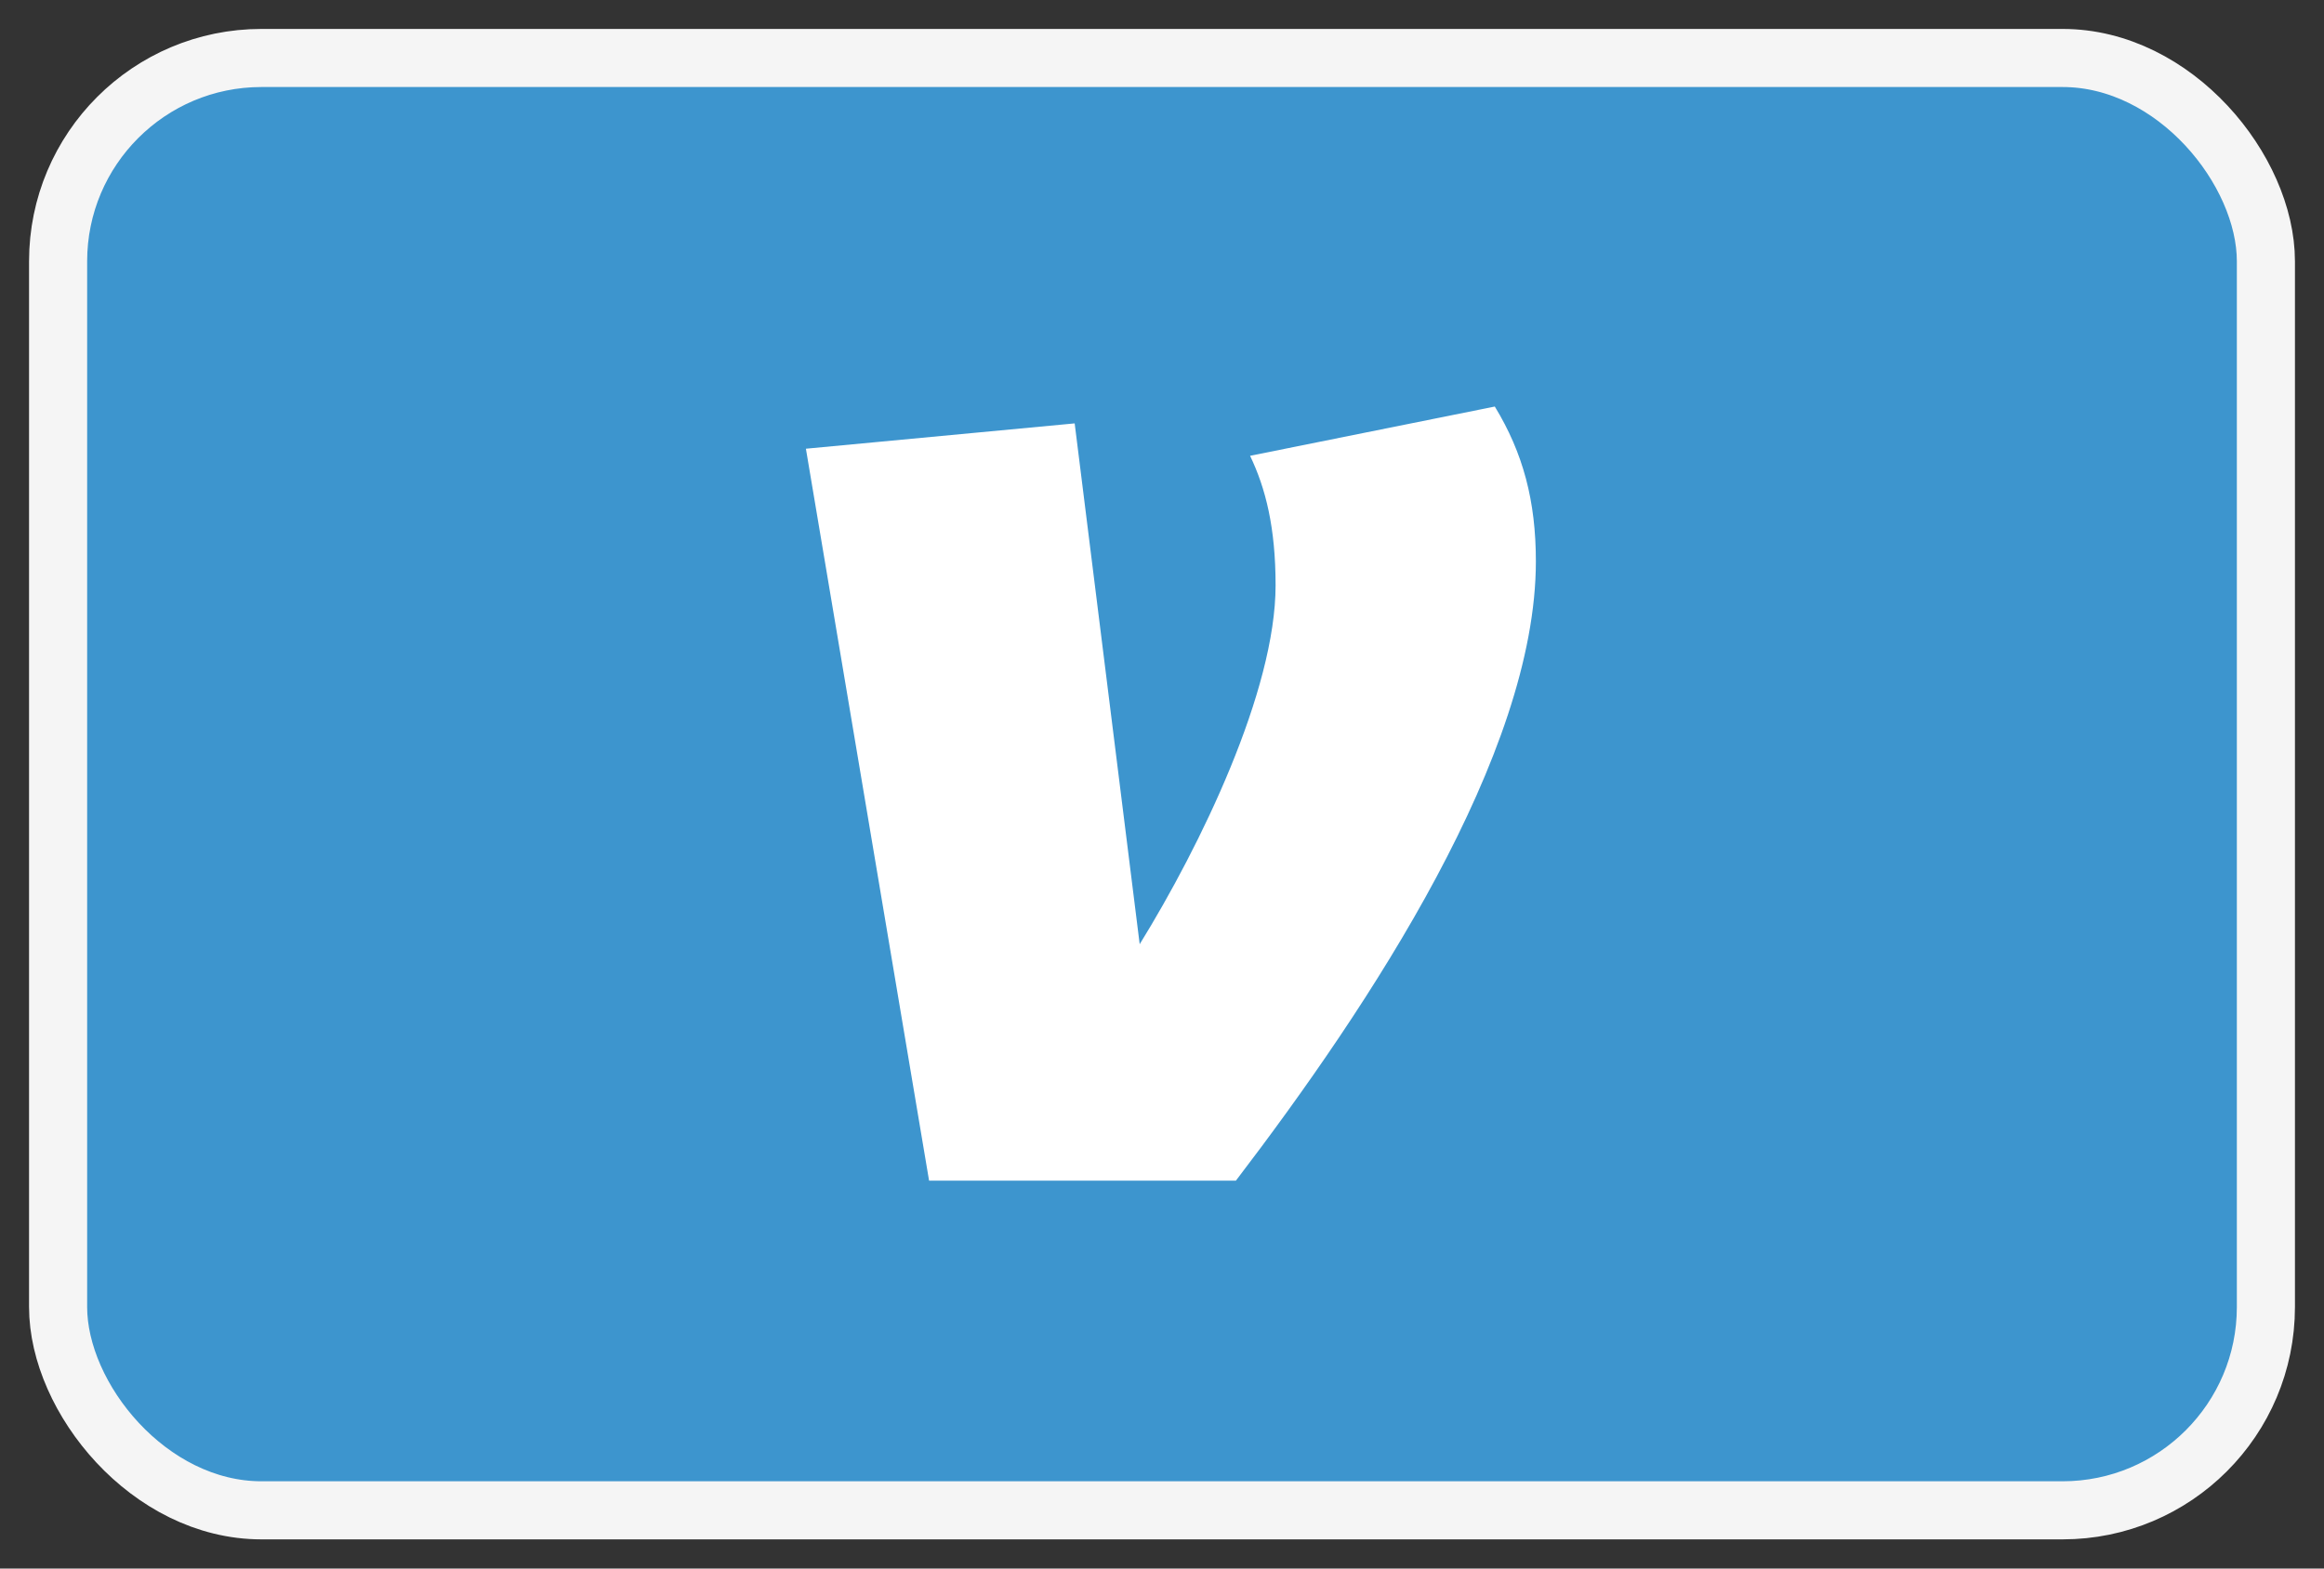 <svg width="40" height="27" viewBox="0 0 40 27" fill="none" xmlns="http://www.w3.org/2000/svg">
<rect x="0" y="0" width="40" height="27" fill="#333333" stroke="none"/>
<g id="Payment Method/Venmo">
<rect id="BASE" x="1" y="0.998" width="38" height="25" rx="3.5" fill="#3D95CE" stroke="#F5F5F5"/>
<path id="Venmo" d="M26.435 9.663C26.435 12.982 23.585 17.295 21.272 20.323H15.991L13.871 7.724L18.497 7.288L19.616 16.253C20.664 14.556 21.955 11.892 21.955 10.075C21.955 9.081 21.784 8.404 21.516 7.846L25.728 6.998C26.215 7.797 26.435 8.622 26.435 9.663Z" fill="white"/>
</g>
</svg>

